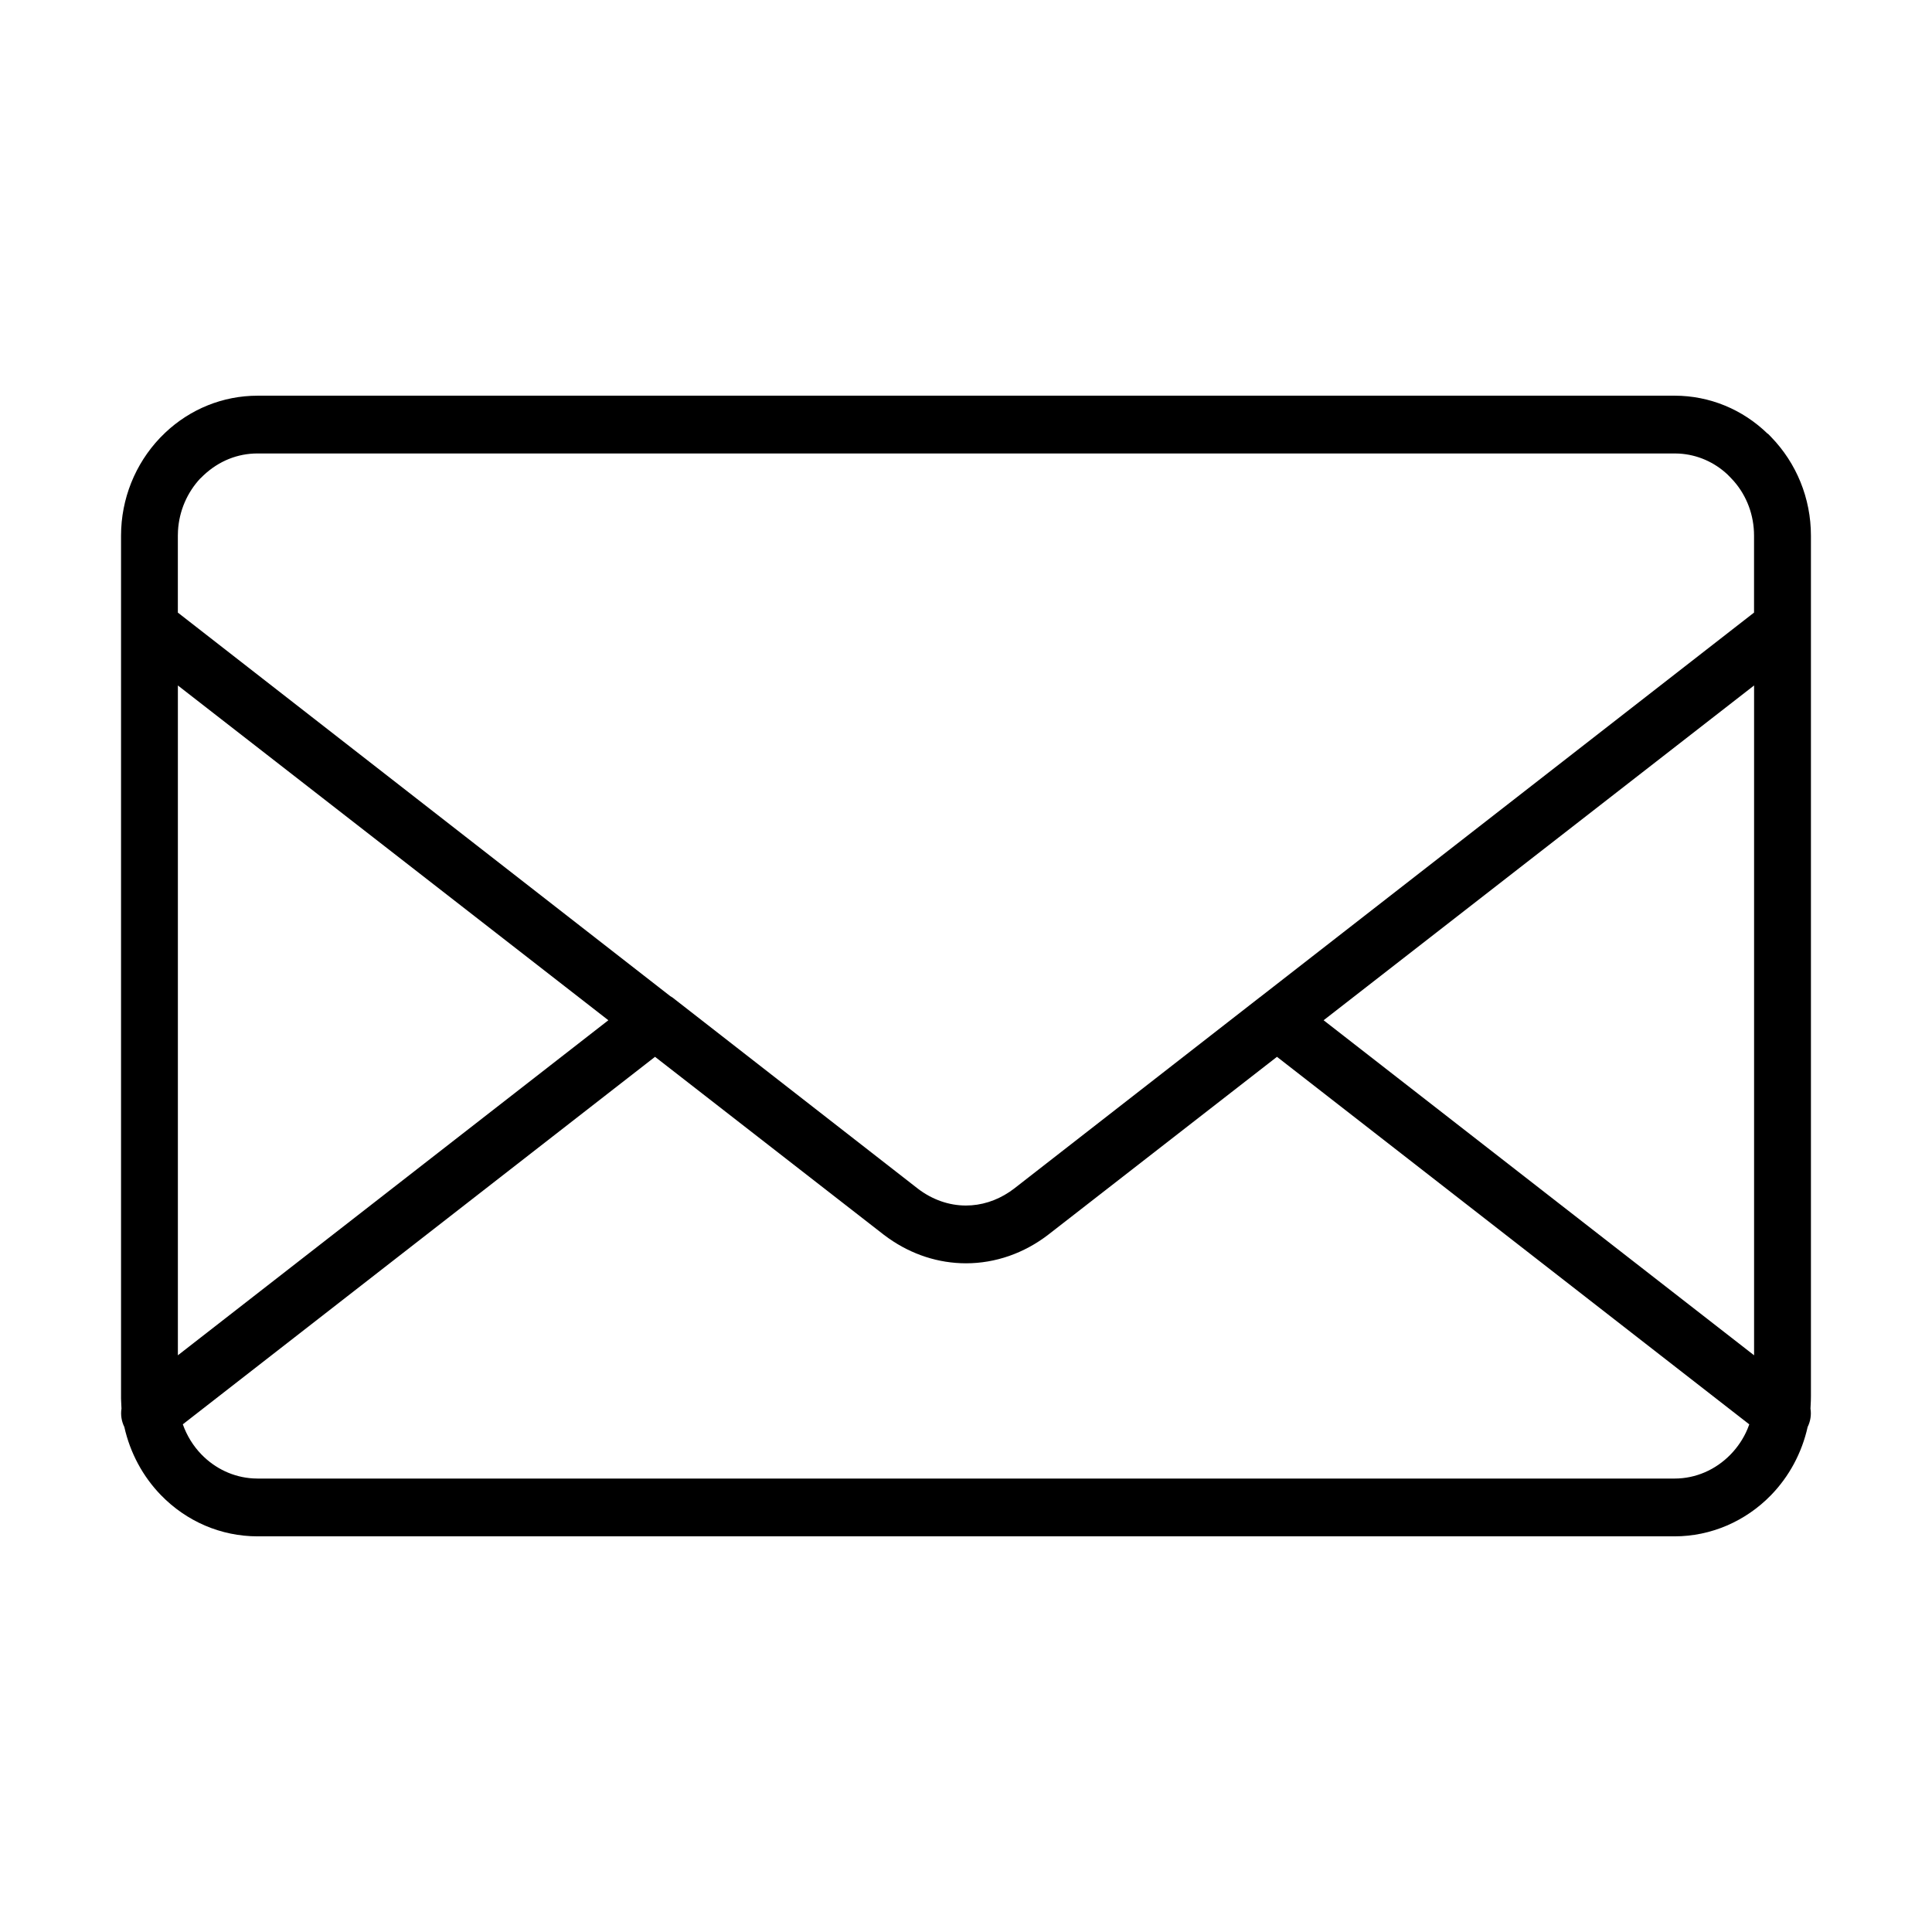 <?xml version="1.0" encoding="UTF-8"?>
<!-- Uploaded to: SVG Repo, www.svgrepo.com, Generator: SVG Repo Mixer Tools -->
<svg fill="#000000" width="800px" height="800px" version="1.1" viewBox="144 144 512 512" xmlns="http://www.w3.org/2000/svg">
 <path d="m587.79 248.86c9.297 0 18.055 3.656 24.652 10.082h0.086l0.812 0.84c6.738 6.938 10.574 16.262 10.574 26.168v228.04c0 0.41-0.004 0.797-0.02 1.203l-0.098 2.102c0.262 1.637-0.004 3.356-0.754 4.867-1.531 6.856-4.898 13.121-9.703 18.062-6.715 6.91-15.895 10.922-25.551 10.922h-375.52c-9.754 0-18.879-3.984-25.617-10.922-4.801-4.941-8.172-11.207-9.703-18.062-0.75-1.512-1.016-3.231-0.754-4.867l-0.098-2.102c-0.008-0.203-0.012-0.402-0.02-0.602v-228.64c0-9.742 3.75-18.992 10.309-25.895l1.41-1.402c6.609-6.238 15.262-9.793 24.473-9.793zm-105.38 175.21-60.598 47.125c-6.449 4.961-14.047 7.594-21.812 7.594-7.25 0-14.352-2.293-20.52-6.641l-1.309-0.961-60.582-47.117-125.14 97.387c1.074 3.023 2.758 5.746 4.938 7.992 3.664 3.769 8.492 6.043 13.688 6.348l1.203 0.035h375.52c5.59 0 10.887-2.328 14.824-6.383 1.906-1.961 3.43-4.25 4.473-6.727l0.484-1.25zm126.44-98.414-114.08 88.723 114.08 88.789zm-417.71 0v177.51l114.08-88.789zm396.64-61.484h-375.52c-5.297 0-10.227 1.98-14.266 5.746l-0.914 0.891 0.055-0.082c-3.519 3.742-5.656 8.66-5.965 13.906l-0.039 1.316v20.395l130.49 101.64 0.566 0.344 65.051 50.676c3.84 2.938 8.273 4.473 12.746 4.473 4.023 0 8.016-1.242 11.559-3.621l1.168-0.836 65.133-50.719 0.066-0.039 130.93-101.92v-20.395c0-5.426-1.926-10.516-5.34-14.426l-0.883-0.953-0.793-0.805c-3.523-3.312-8.023-5.277-12.84-5.559z"/>
</svg>